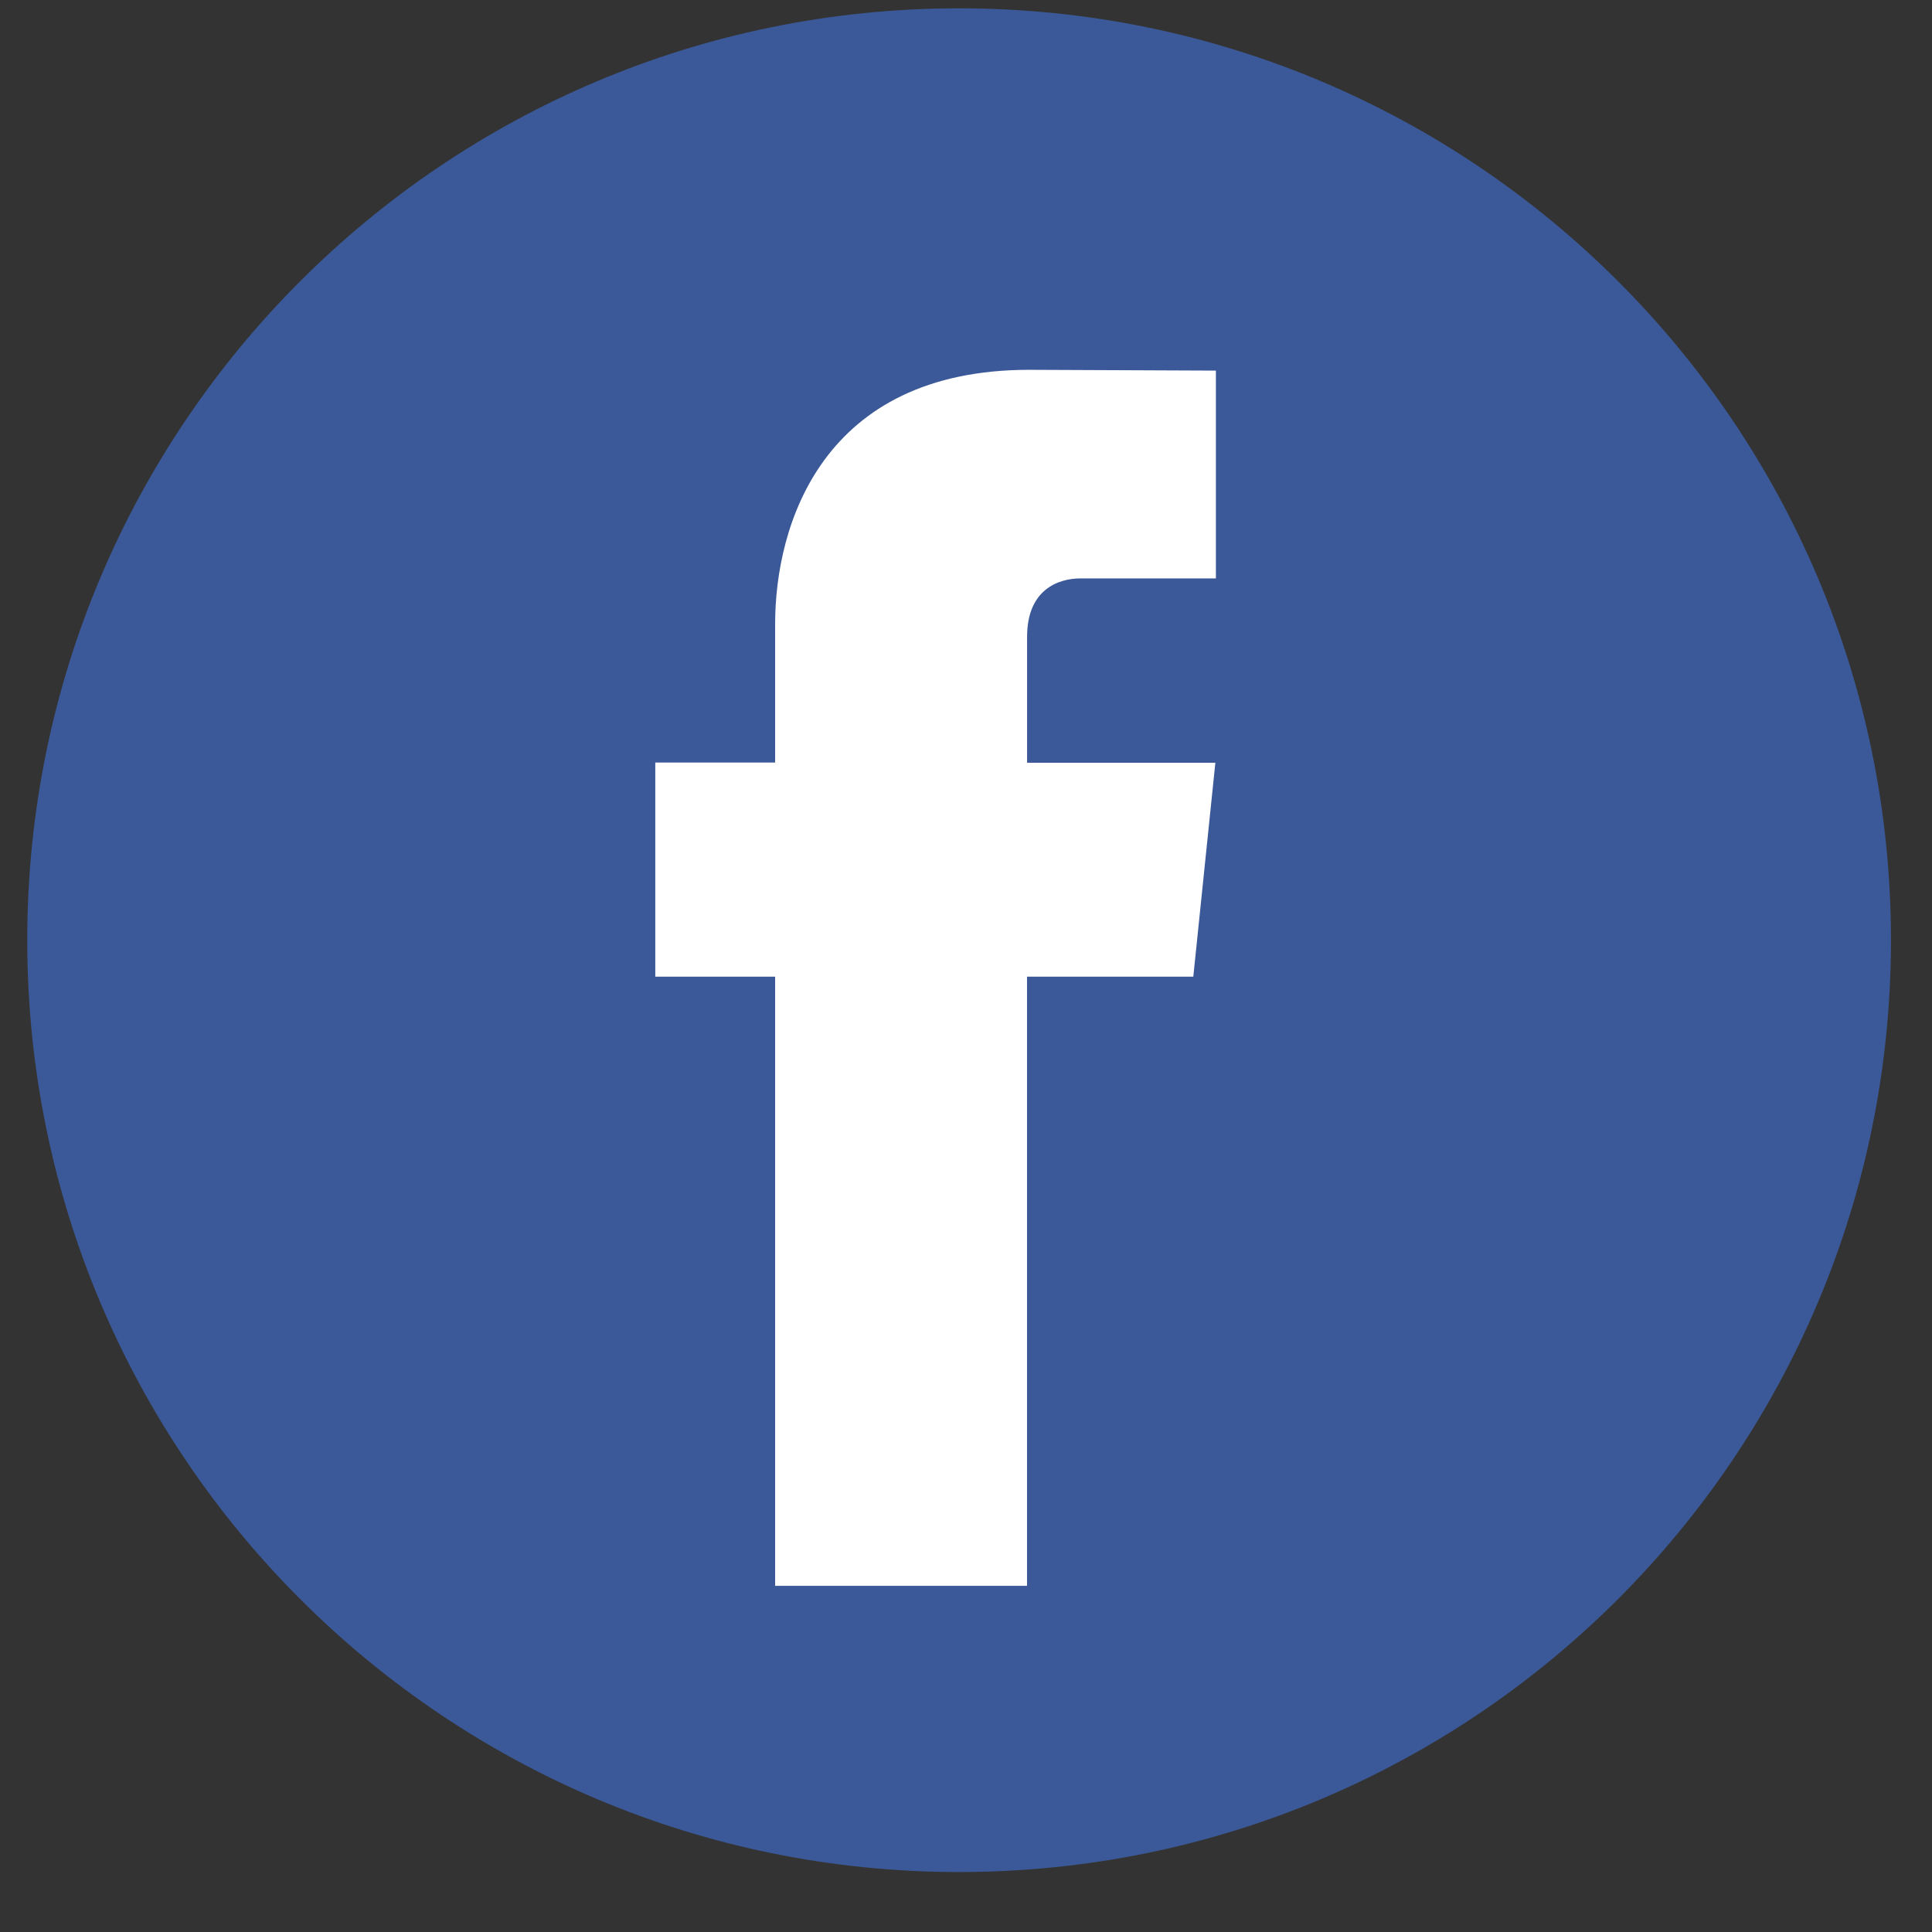 <svg width="29" height="29" viewBox="0 0 29 29" fill="none" xmlns="http://www.w3.org/2000/svg">
<rect x="0" y="0" width="29" height="29" fill="#333333" stroke="none"/>
<path d="M14.396 28.1C22.122 28.1 28.384 21.837 28.384 14.112C28.384 6.387 22.122 0.125 14.396 0.125C6.671 0.125 0.409 6.387 0.409 14.112C0.409 21.837 6.671 28.1 14.396 28.1Z" fill="#3B5998"/>
<path d="M17.912 14.66H15.416V23.804H11.635V14.66H9.836V11.446H11.635V9.367C11.635 7.88 12.341 5.551 15.45 5.551L18.251 5.563V8.682H16.219C15.886 8.682 15.417 8.849 15.417 9.558V11.449H18.243L17.912 14.66Z" fill="white"/>
</svg>
